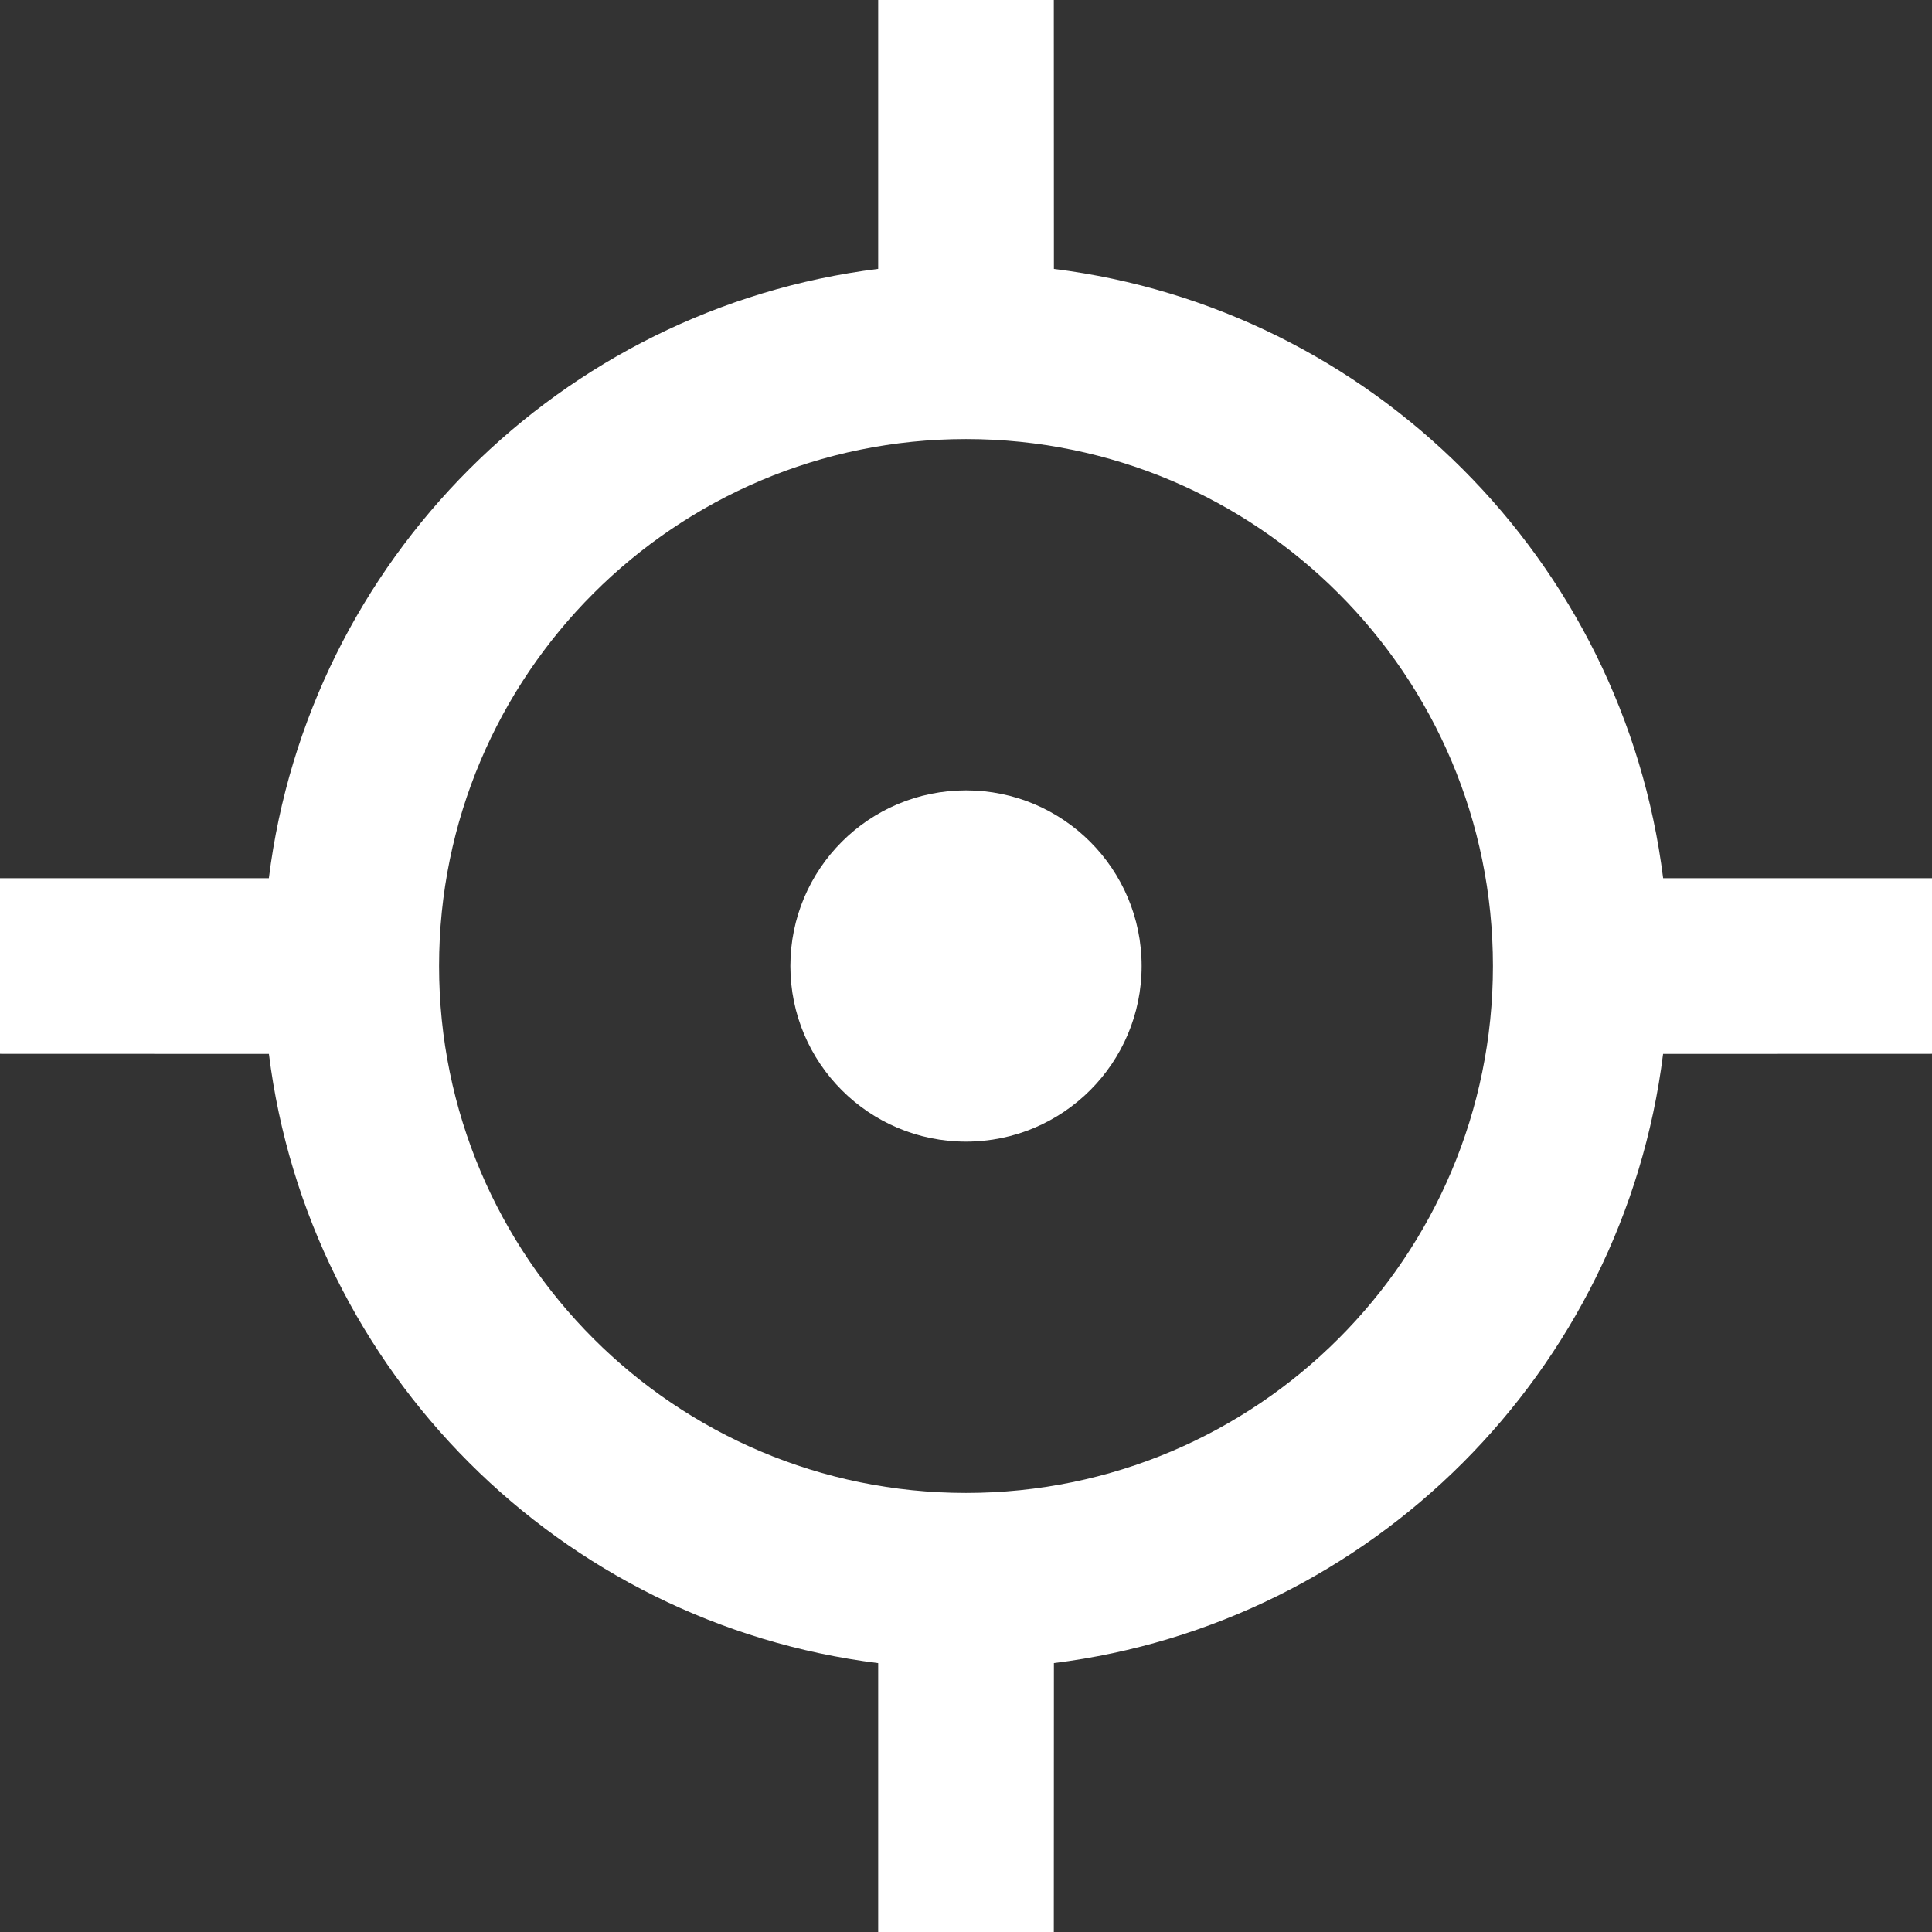 <?xml version="1.0" encoding="utf-8"?>
<svg xmlns="http://www.w3.org/2000/svg" fill="none" height="100%" overflow="visible" preserveAspectRatio="none" style="display: block;" viewBox="0 0 42 42" width="100%">
<rect x="0" y="0" width="42" height="42" fill="#333333" stroke="none"/>
<path d="M22.909 0L22.911 5.846C29.819 6.708 35.293 12.183 36.155 19.091H42V22.909L36.154 22.911C35.292 29.818 29.818 35.292 22.911 36.154L22.909 42H19.091V36.155C12.183 35.293 6.708 29.819 5.846 22.911L0 22.909V19.091H5.845C6.707 12.182 12.182 6.707 19.091 5.845V0H22.909ZM21 9.545C14.674 9.545 9.545 14.674 9.545 21C9.545 27.326 14.674 32.455 21 32.455C27.326 32.455 32.455 27.326 32.455 21C32.455 14.674 27.326 9.545 21 9.545ZM21 17.182C23.109 17.182 24.818 18.891 24.818 21C24.818 23.109 23.109 24.818 21 24.818C18.891 24.818 17.182 23.109 17.182 21C17.182 18.891 18.891 17.182 21 17.182Z" fill="white" id="Vector"/>
</svg>